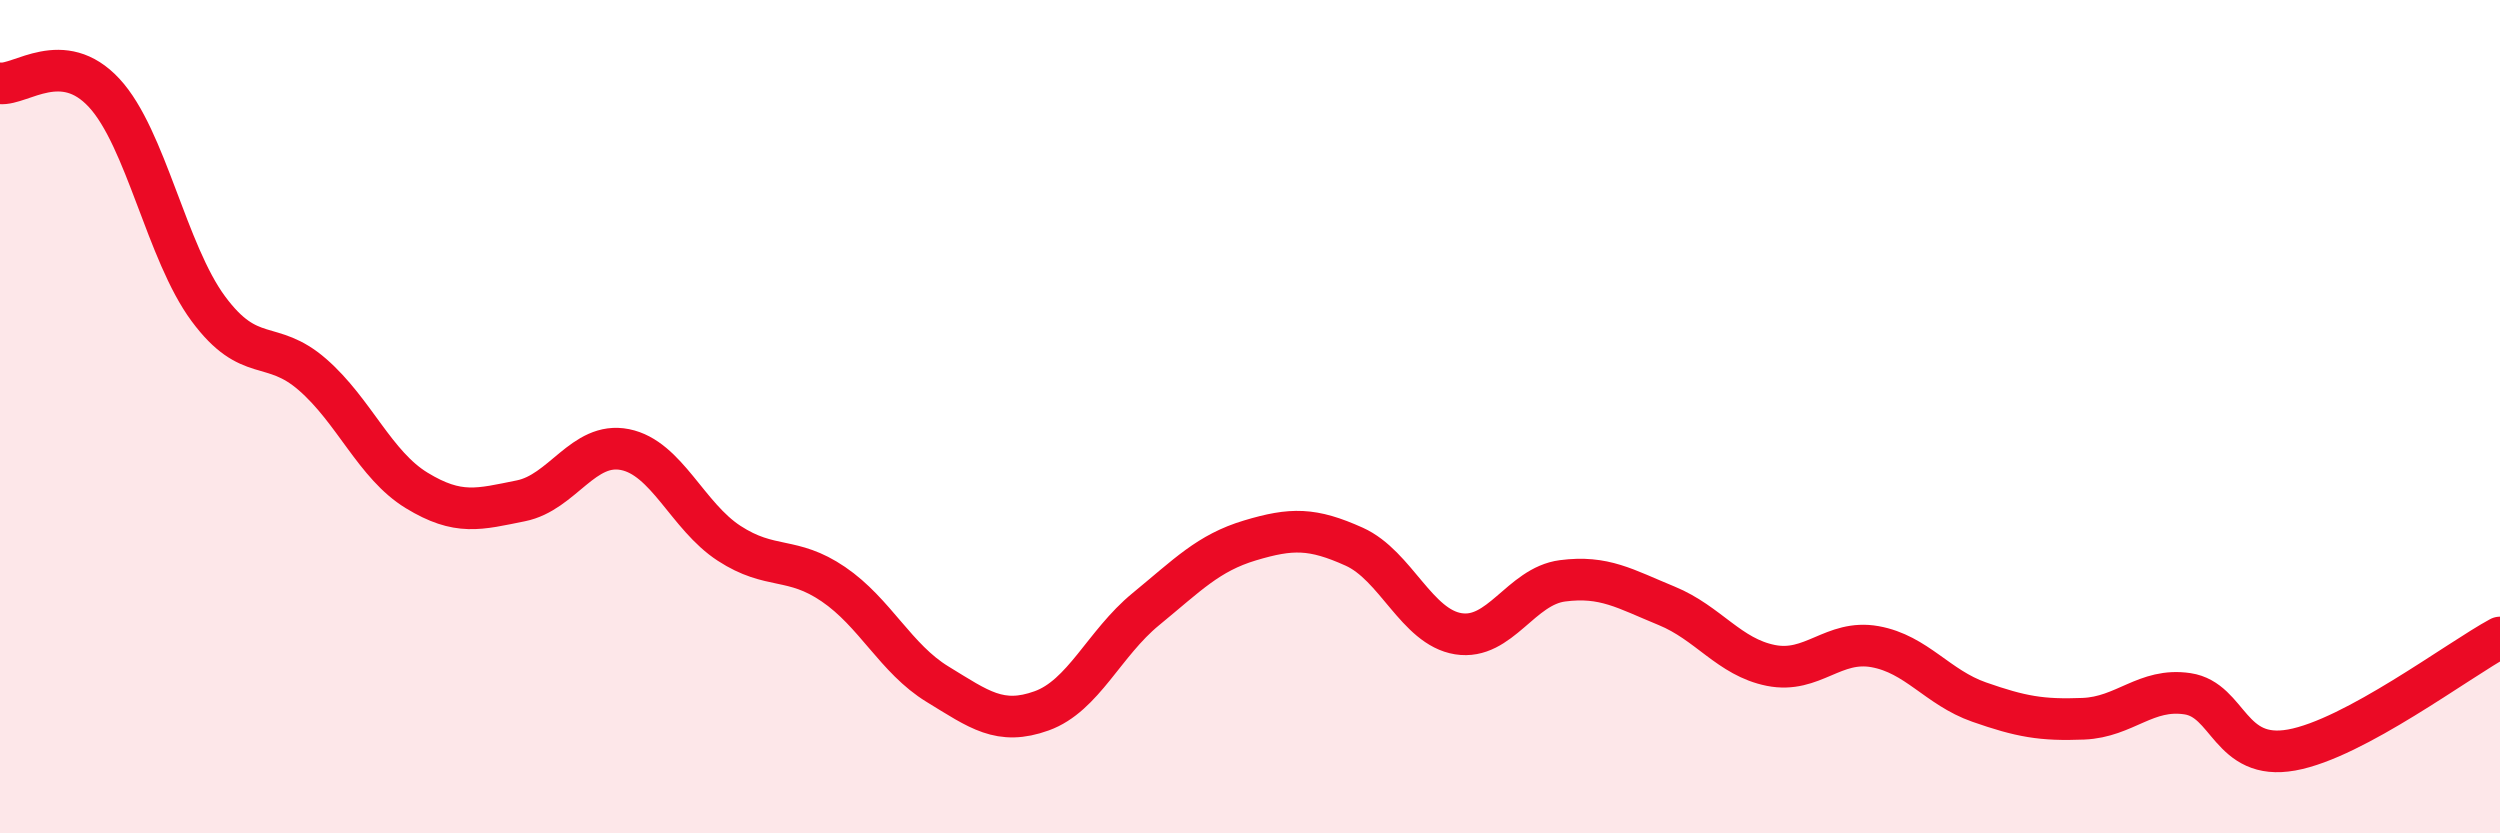 
    <svg width="60" height="20" viewBox="0 0 60 20" xmlns="http://www.w3.org/2000/svg">
      <path
        d="M 0,2 C 0.5,2.05 1.5,1.15 2.5,2.23 C 3.5,3.31 4,6.06 5,7.41 C 6,8.76 6.5,8.12 7.5,8.99 C 8.5,9.86 9,11.16 10,11.77 C 11,12.38 11.5,12.22 12.5,12.02 C 13.5,11.82 14,10.59 15,10.79 C 16,10.99 16.5,12.39 17.5,13.04 C 18.5,13.69 19,13.34 20,14.02 C 21,14.7 21.5,15.81 22.5,16.42 C 23.5,17.03 24,17.42 25,17.06 C 26,16.7 26.5,15.44 27.5,14.62 C 28.5,13.8 29,13.27 30,12.97 C 31,12.67 31.5,12.67 32.5,13.12 C 33.5,13.57 34,15.05 35,15.21 C 36,15.37 36.5,14.07 37.5,13.94 C 38.5,13.81 39,14.13 40,14.54 C 41,14.95 41.5,15.77 42.5,15.97 C 43.5,16.17 44,15.34 45,15.52 C 46,15.7 46.5,16.5 47.5,16.85 C 48.5,17.2 49,17.29 50,17.25 C 51,17.21 51.5,16.5 52.5,16.65 C 53.5,16.8 53.5,18.27 55,18 C 56.5,17.73 59,15.84 60,15.3L60 20L0 20Z"
        fill="#EB0A25"
        opacity="0.1"
        stroke-linecap="round"
        stroke-linejoin="round"
      />
      <path
        d="M 0,2 C 0.5,2.05 1.5,1.15 2.5,2.23 C 3.5,3.31 4,6.06 5,7.41 C 6,8.76 6.5,8.12 7.5,8.99 C 8.5,9.86 9,11.16 10,11.77 C 11,12.38 11.5,12.22 12.5,12.02 C 13.5,11.82 14,10.59 15,10.79 C 16,10.99 16.5,12.39 17.5,13.04 C 18.5,13.69 19,13.34 20,14.02 C 21,14.7 21.5,15.81 22.5,16.42 C 23.5,17.03 24,17.42 25,17.06 C 26,16.7 26.5,15.44 27.5,14.62 C 28.5,13.8 29,13.27 30,12.97 C 31,12.67 31.5,12.67 32.5,13.12 C 33.5,13.57 34,15.05 35,15.21 C 36,15.37 36.5,14.07 37.5,13.94 C 38.5,13.81 39,14.13 40,14.54 C 41,14.95 41.5,15.77 42.5,15.97 C 43.5,16.17 44,15.34 45,15.52 C 46,15.7 46.5,16.5 47.5,16.85 C 48.5,17.2 49,17.29 50,17.25 C 51,17.21 51.5,16.5 52.5,16.65 C 53.5,16.8 53.5,18.27 55,18 C 56.5,17.73 59,15.84 60,15.3"
        stroke="#EB0A25"
        stroke-width="1"
        fill="none"
        stroke-linecap="round"
        stroke-linejoin="round"
      />
    </svg>
  